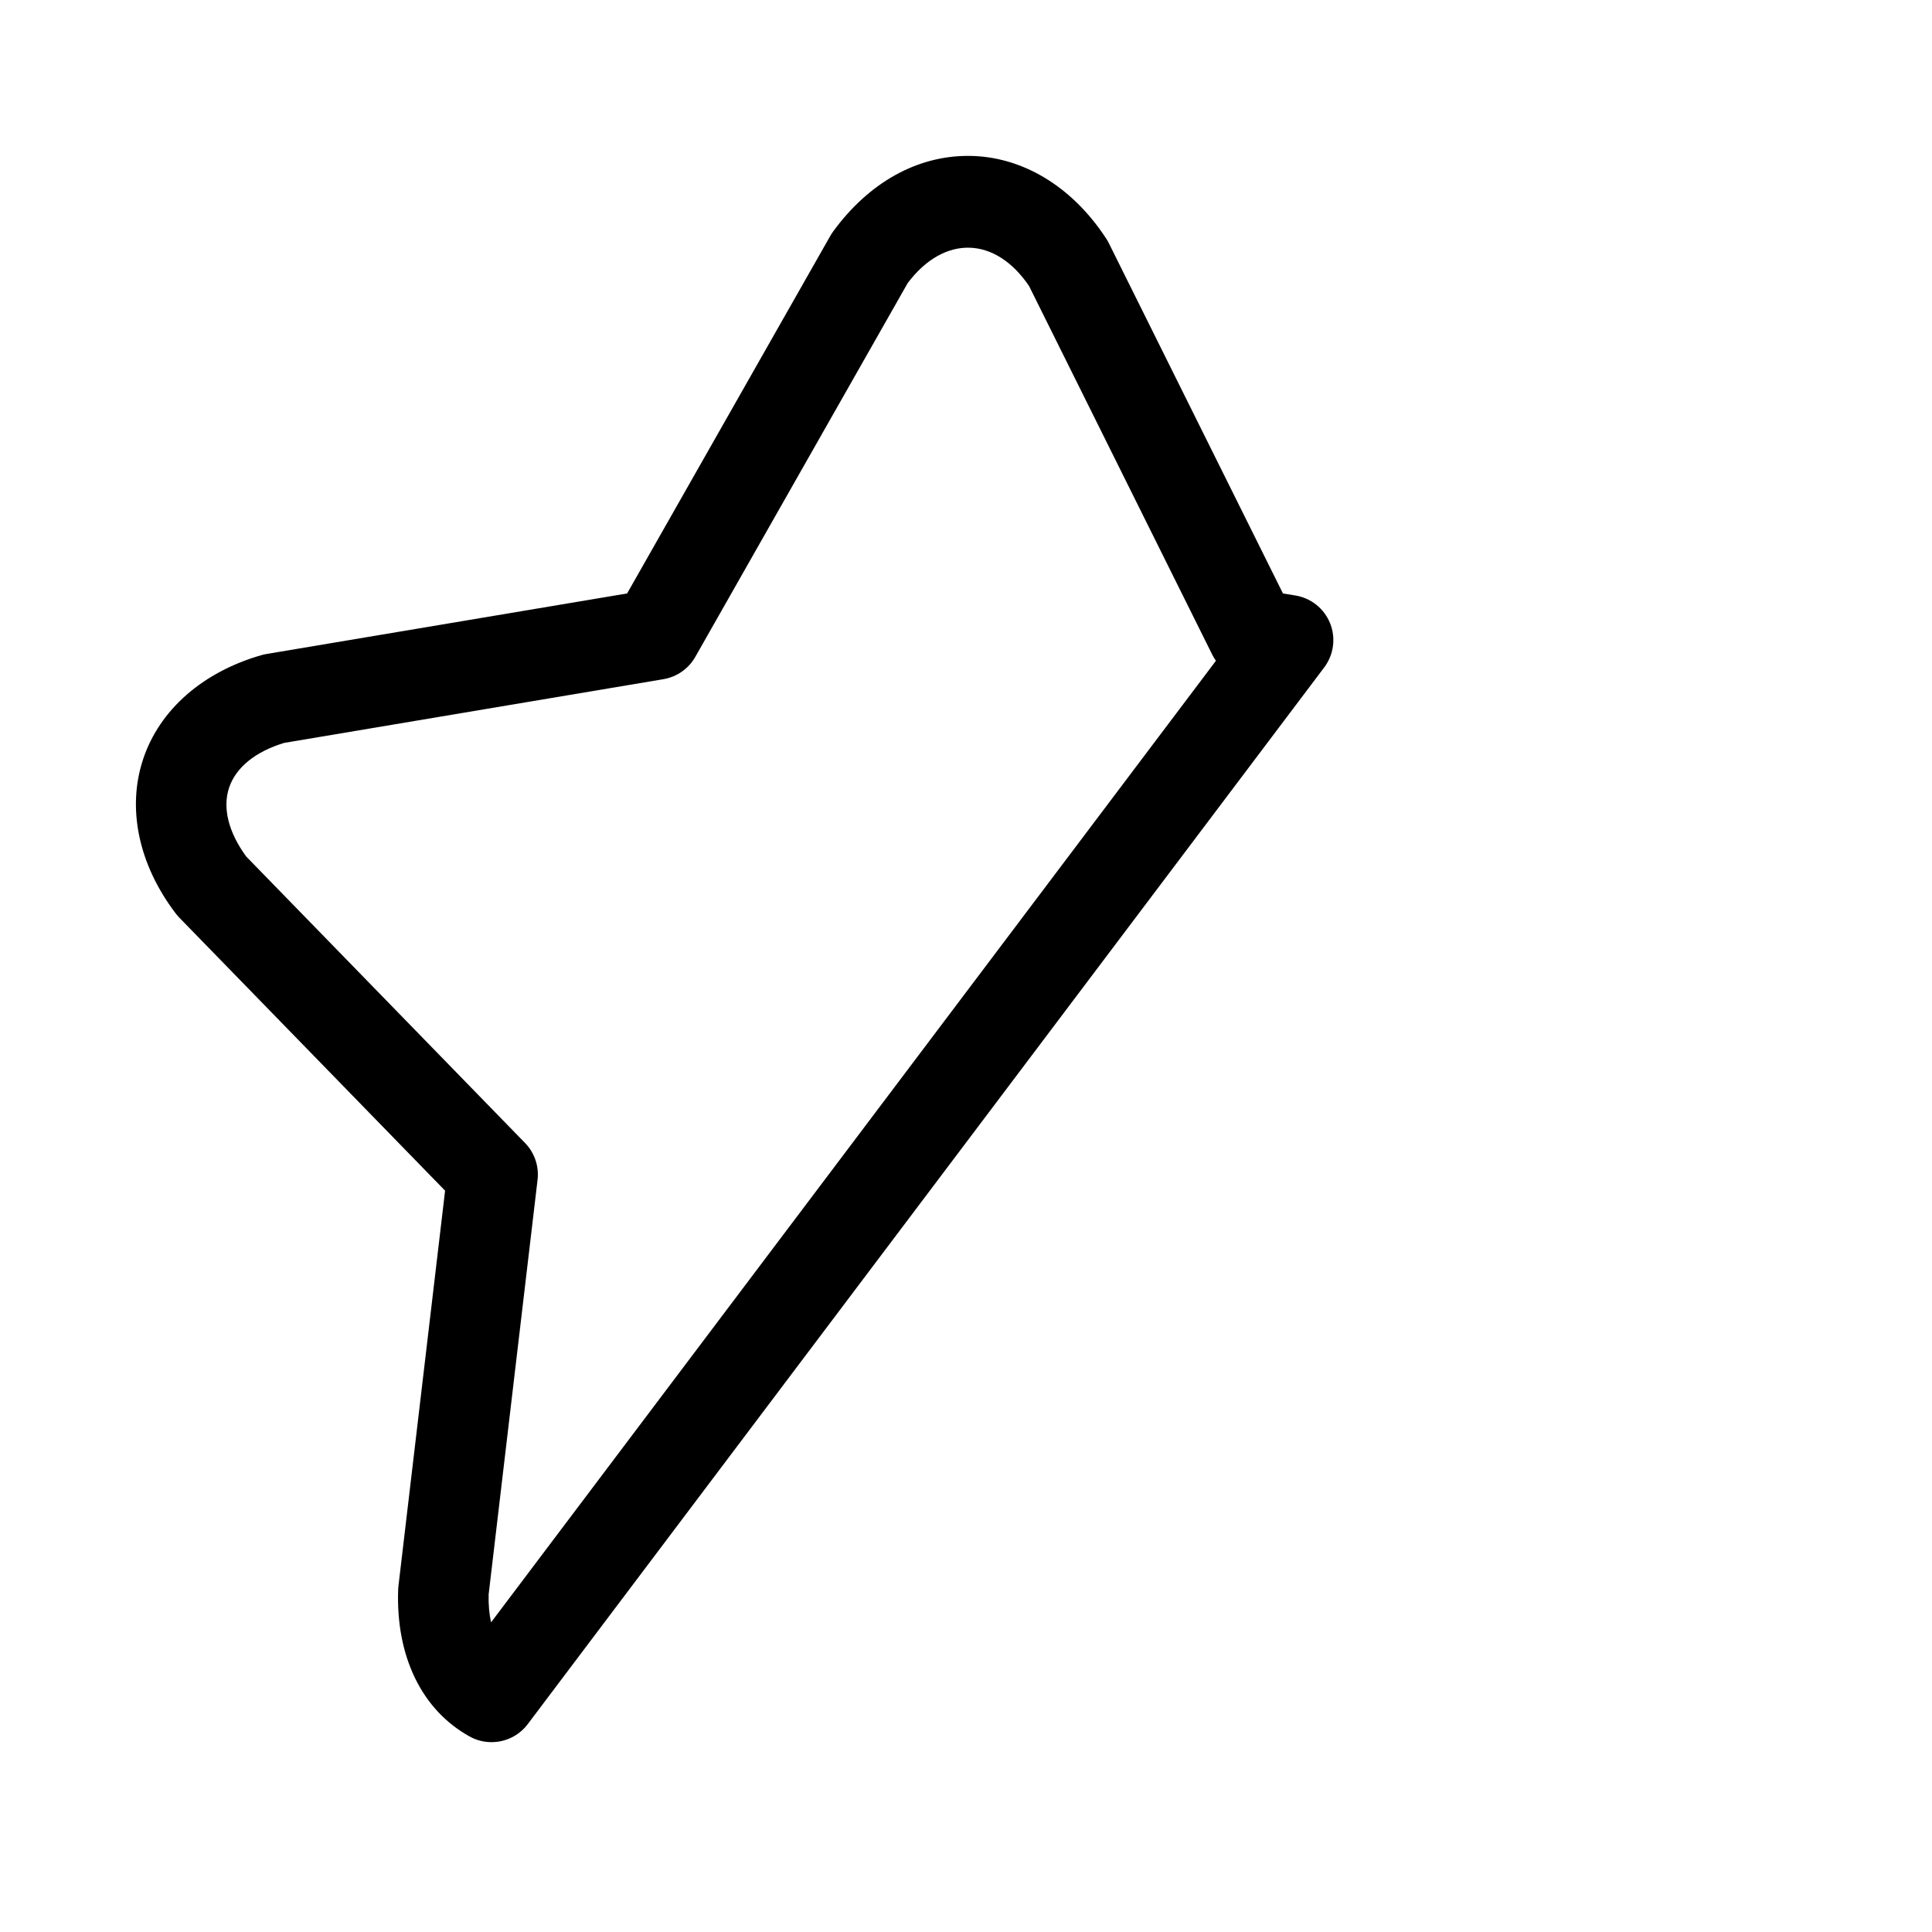 <?xml version="1.0" encoding="iso-8859-1"?>
<!-- Generator: Adobe Illustrator 17.0.2, SVG Export Plug-In . SVG Version: 6.00 Build 0)  -->
<!DOCTYPE svg PUBLIC "-//W3C//DTD SVG 1.1//EN" "http://www.w3.org/Graphics/SVG/1.1/DTD/svg11.dtd">
<svg version="1.1" id="Layer_1" xmlns="http://www.w3.org/2000/svg" xmlns:xlink="http://www.w3.org/1999/xlink" x="0px" y="0px"
	 width="64px" height="64px" viewBox="0 0 64 64" style="enable-background:new 0 0 64 64;" xml:space="preserve">
<g>
	<path d="M42.906,19.725L42.5,19.66L36.732,8.056c-0.025-0.052-0.055-0.103-0.087-0.152c-1.137-1.741-2.806-2.74-4.578-2.74
		c-1.704,0-3.291,0.891-4.47,2.507c-0.033,0.046-0.064,0.094-0.092,0.143l-6.731,11.845L8.829,21.664
		c-0.056,0.01-0.11,0.021-0.164,0.037c-1.95,0.558-3.38,1.812-3.923,3.445c-0.544,1.632-0.151,3.494,1.075,5.109
		c0.037,0.049,0.077,0.095,0.119,0.139l8.808,9.049L13.2,52.528c-0.005,0.04-0.008,0.08-0.01,0.121
		c-0.081,2.219,0.781,3.995,2.366,4.874c0.229,0.128,0.479,0.188,0.727,0.188c0.458,0,0.906-0.209,1.199-0.597l26.385-35.006
		c0.316-0.421,0.39-0.976,0.193-1.464C43.863,20.157,43.426,19.809,42.906,19.725z M16.267,53.743
		c-0.061-0.275-0.089-0.587-0.08-0.928l1.62-13.73c0.054-0.449-0.099-0.898-0.414-1.222l-9.237-9.49
		c-0.588-0.804-0.79-1.61-0.567-2.279c0.224-0.67,0.87-1.196,1.826-1.485l12.561-2.11c0.445-0.075,0.833-0.346,1.056-0.738
		l7.038-12.386c1.206-1.597,2.897-1.556,4.02,0.102l6.068,12.211c0.035,0.07,0.076,0.138,0.121,0.201L16.267,53.743z"/>
</g>
</svg>
